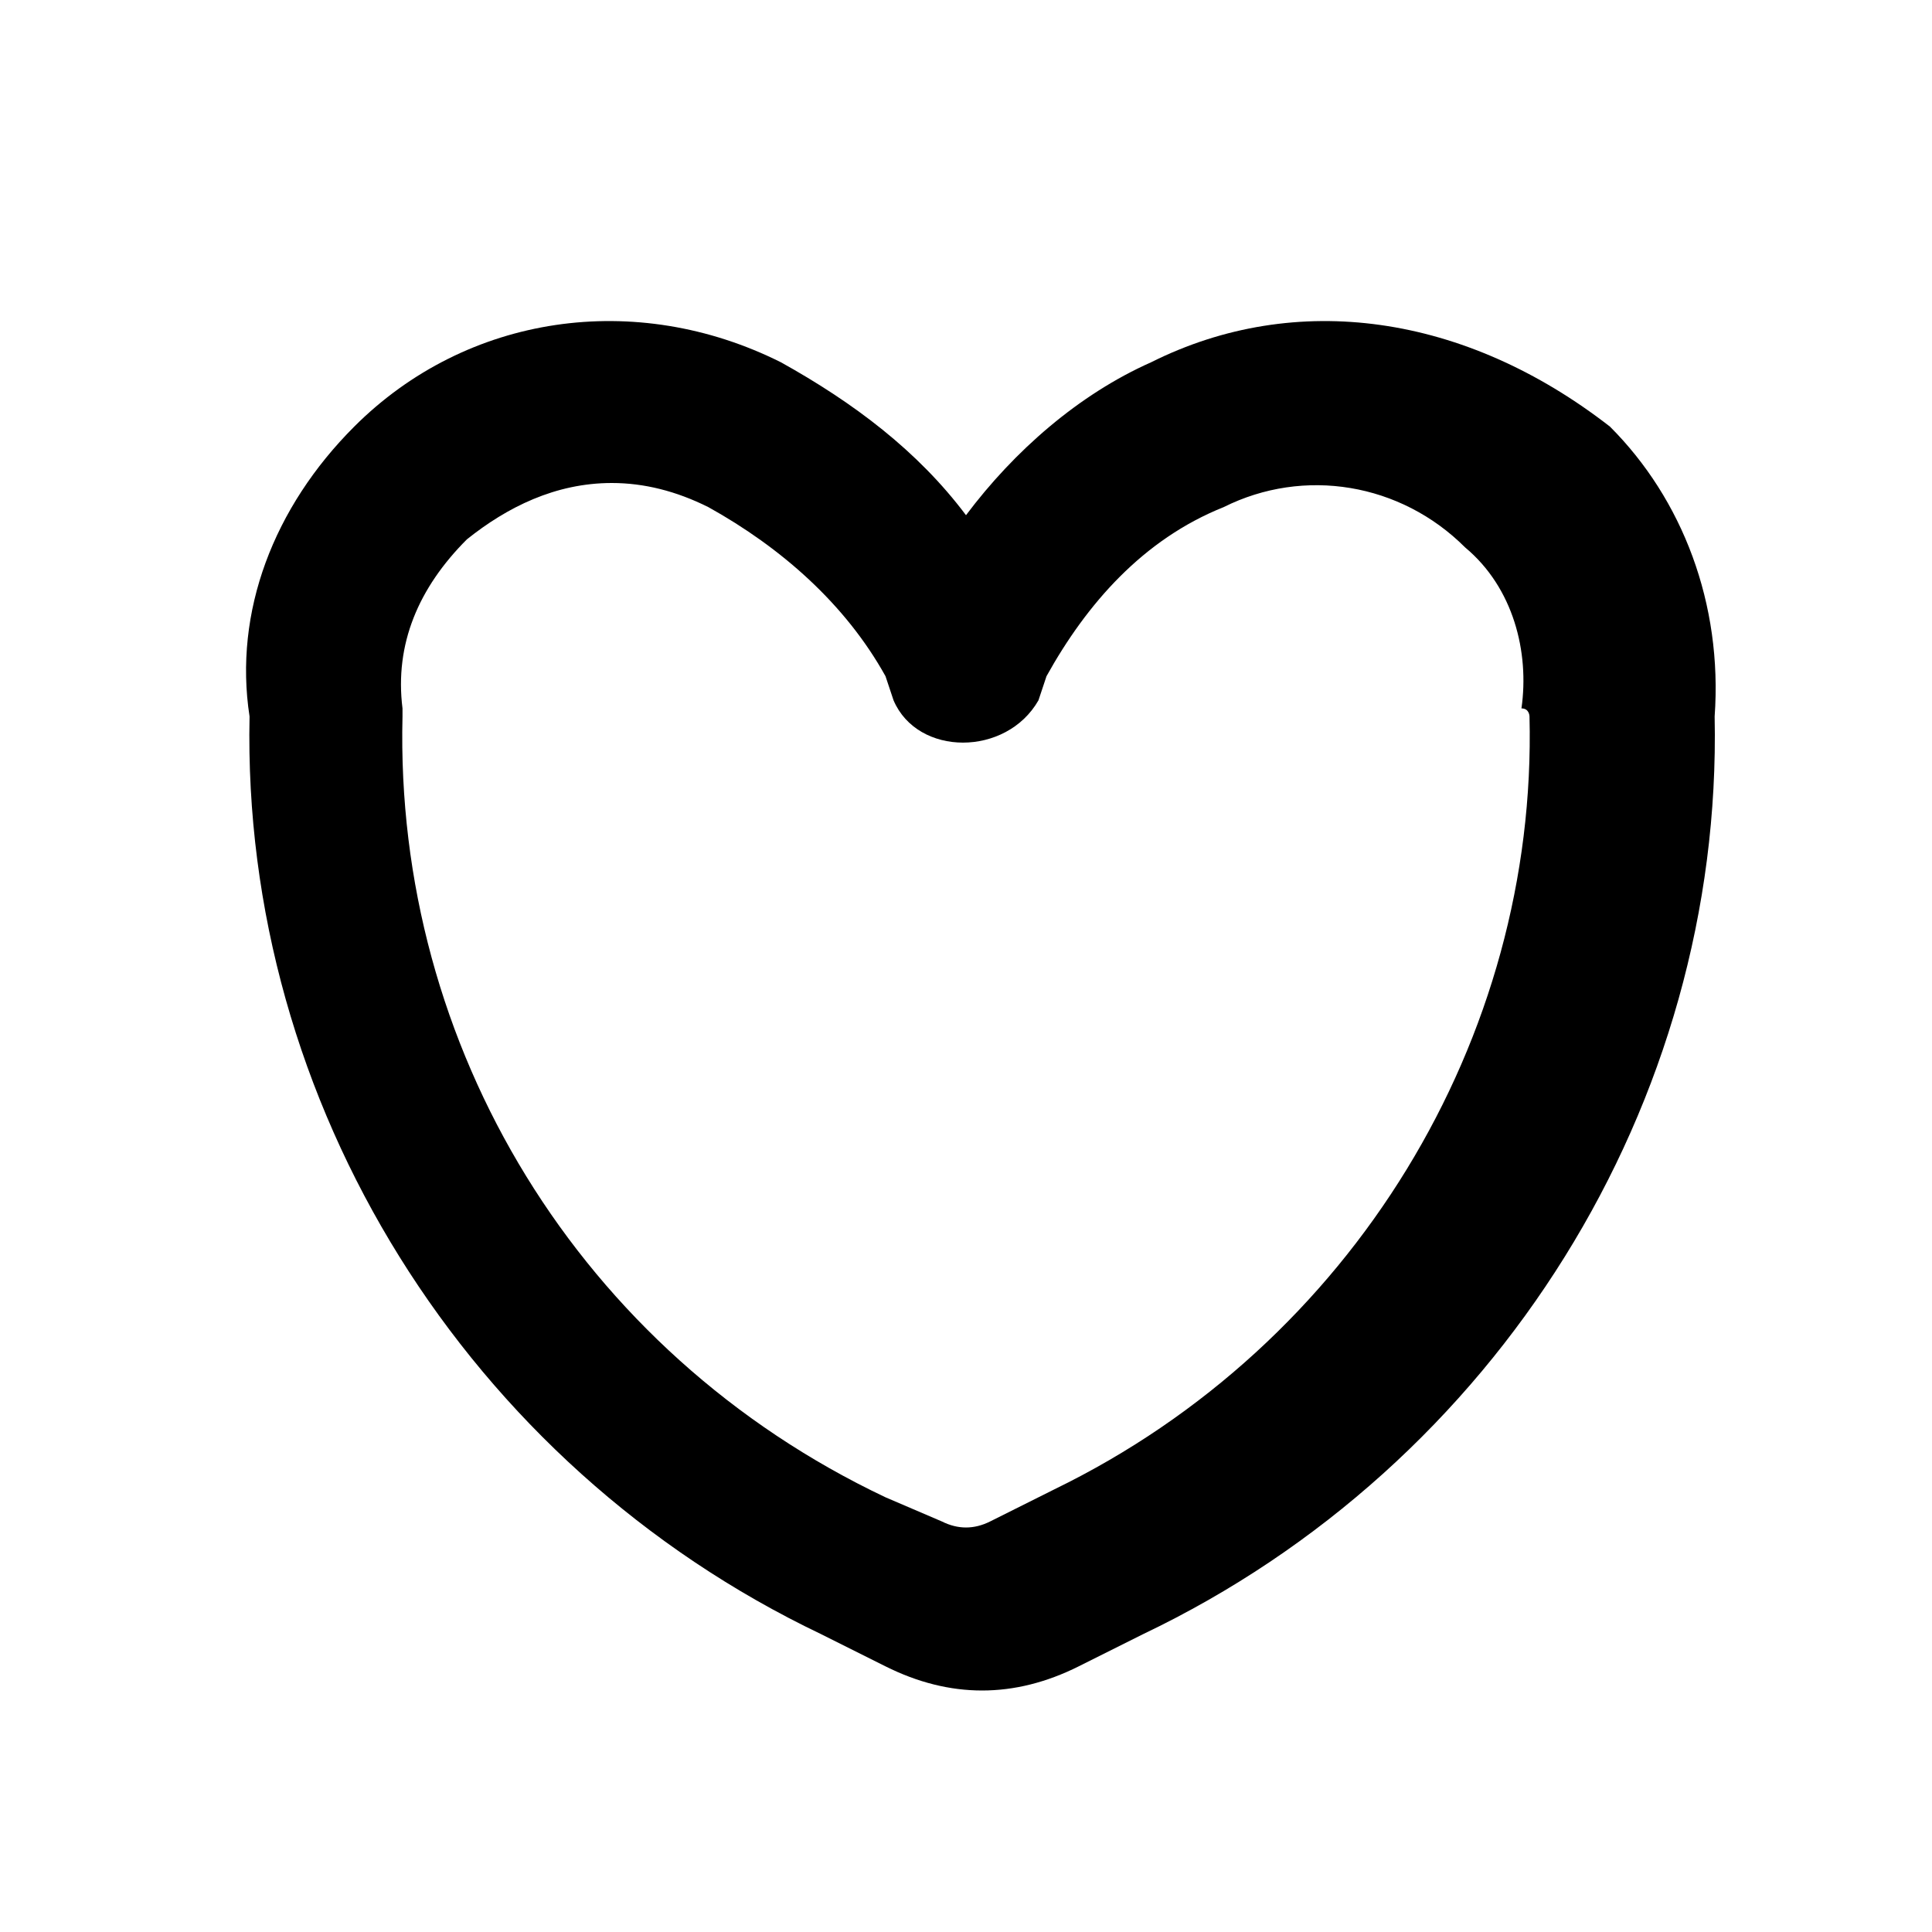 <?xml version="1.0" ?>
<!-- Скачано с сайта svg4.ru / Downloaded from svg4.ru -->
<svg width="800px" height="800px" viewBox="0 0 24 24" version="1.1" xml:space="preserve" xmlns="http://www.w3.org/2000/svg" xmlns:xlink="http://www.w3.org/1999/xlink">
<style type="text/css">
	.st0{opacity:0.2;fill:none;stroke:#000000;stroke-width:5.000000e-02;stroke-miterlimit:10;}
</style>
<g id="grid_system"/>
<g id="_icons">
<path d="M14.3,4.5c-0.9,0.4-1.7,1.1-2.3,1.9c-0.6-0.8-1.4-1.4-2.3-1.9C7.9,3.6,5.8,3.9,4.4,5.3c-1,1-1.5,2.3-1.3,3.6   c-0.1,4.8,2.7,9.3,7.1,11.4l0.8,0.4c0.4,0.2,0.8,0.3,1.2,0.3s0.8-0.1,1.2-0.3l0.8-0.4c4.4-2.1,7.2-6.6,7.1-11.4   c0.1-1.4-0.4-2.7-1.3-3.6C18.2,3.9,16.1,3.6,14.3,4.5z M19,8.9c0.1,4-2.2,7.8-5.9,9.6l-0.8,0.4c-0.2,0.1-0.4,0.1-0.6,0L11,18.6   C7.2,16.8,4.9,13,5,8.9c0,0,0-0.1,0-0.1C4.9,8,5.2,7.3,5.8,6.7C6.3,6.3,6.9,6,7.6,6C8,6,8.4,6.1,8.8,6.3c0.9,0.5,1.7,1.2,2.2,2.1   l0.1,0.3c0.3,0.7,1.4,0.7,1.8,0L13,8.4c0.5-0.9,1.2-1.7,2.2-2.1c1-0.5,2.2-0.3,3,0.5c0.6,0.5,0.8,1.3,0.7,2C19,8.8,19,8.9,19,8.9z"/>
</g>
</svg>